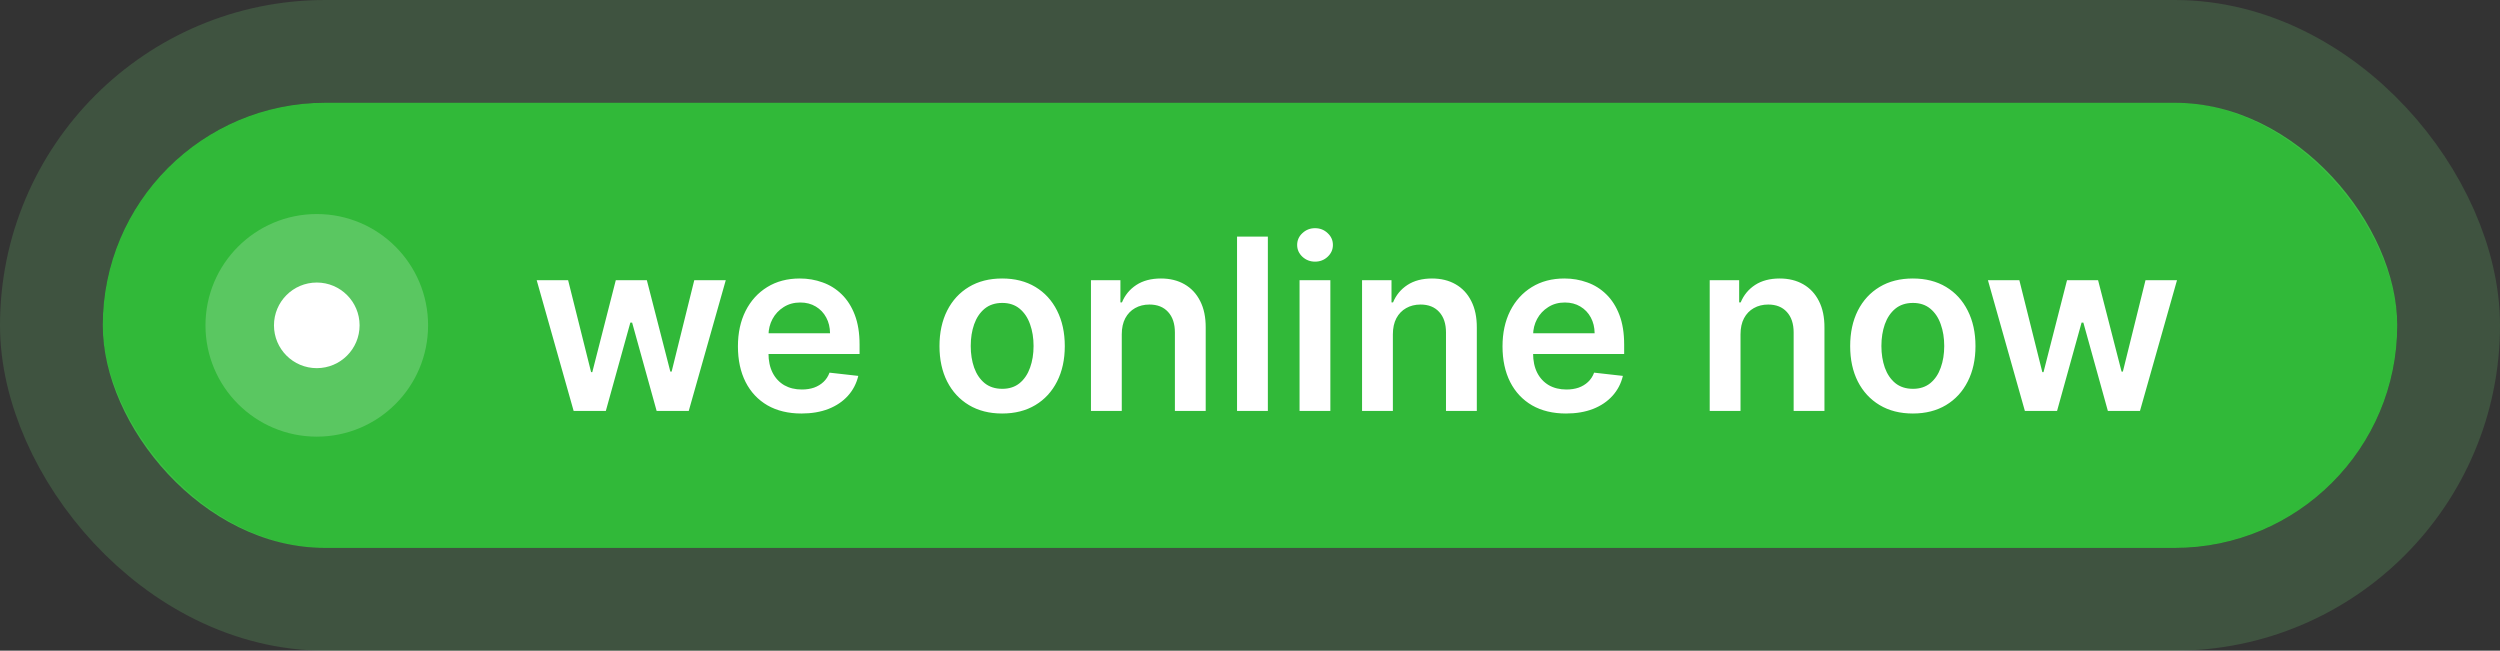 <svg xmlns="http://www.w3.org/2000/svg" width="146" height="38" viewBox="0 0 146 38" fill="none"><rect x="0" y="0" width="146" height="38" fill="#333333" stroke="none"/><rect x="6" y="6" width="134" height="26" rx="13" fill="#31B939"></rect><rect x="3" y="3" width="140" height="32" rx="16" stroke="#6ED574" stroke-opacity="0.2" stroke-width="6"></rect><circle opacity="0.2" cx="18.5" cy="19" r="6.5" fill="white"></circle><circle cx="18.5" cy="19" r="2.5" fill="white"></circle><path d="M33.501 24L31.343 16.364H33.178L34.52 21.733H34.59L35.962 16.364H37.776L39.148 21.703H39.223L40.545 16.364H42.385L40.222 24H38.348L36.916 18.84H36.812L35.38 24H33.501ZM46.803 24.149C46.038 24.149 45.377 23.99 44.82 23.672C44.266 23.35 43.84 22.896 43.542 22.31C43.244 21.72 43.095 21.025 43.095 20.227C43.095 19.441 43.244 18.752 43.542 18.158C43.844 17.562 44.265 17.098 44.805 16.766C45.345 16.432 45.98 16.264 46.709 16.264C47.18 16.264 47.624 16.34 48.041 16.493C48.462 16.642 48.834 16.874 49.155 17.189C49.48 17.504 49.735 17.905 49.921 18.392C50.106 18.876 50.199 19.453 50.199 20.122V20.674H43.94V19.461H48.474C48.471 19.116 48.396 18.81 48.25 18.541C48.104 18.269 47.901 18.056 47.639 17.9C47.38 17.744 47.078 17.666 46.734 17.666C46.366 17.666 46.043 17.756 45.764 17.935C45.486 18.11 45.269 18.342 45.113 18.631C44.961 18.916 44.883 19.229 44.879 19.57V20.629C44.879 21.073 44.961 21.454 45.123 21.773C45.285 22.088 45.513 22.329 45.804 22.499C46.096 22.664 46.437 22.747 46.828 22.747C47.09 22.747 47.327 22.711 47.539 22.638C47.751 22.562 47.935 22.451 48.091 22.305C48.247 22.159 48.364 21.978 48.444 21.763L50.124 21.952C50.018 22.396 49.816 22.784 49.518 23.115C49.223 23.443 48.845 23.698 48.384 23.881C47.924 24.06 47.397 24.149 46.803 24.149ZM58.525 24.149C57.779 24.149 57.133 23.985 56.586 23.657C56.039 23.329 55.615 22.87 55.314 22.28C55.015 21.69 54.866 21 54.866 20.212C54.866 19.423 55.015 18.732 55.314 18.139C55.615 17.545 56.039 17.084 56.586 16.756C57.133 16.428 57.779 16.264 58.525 16.264C59.271 16.264 59.917 16.428 60.464 16.756C61.011 17.084 61.434 17.545 61.732 18.139C62.033 18.732 62.184 19.423 62.184 20.212C62.184 21 62.033 21.69 61.732 22.28C61.434 22.87 61.011 23.329 60.464 23.657C59.917 23.985 59.271 24.149 58.525 24.149ZM58.535 22.707C58.94 22.707 59.278 22.596 59.549 22.374C59.821 22.149 60.023 21.847 60.156 21.47C60.292 21.092 60.36 20.671 60.36 20.207C60.36 19.739 60.292 19.317 60.156 18.939C60.023 18.558 59.821 18.255 59.549 18.029C59.278 17.804 58.94 17.691 58.535 17.691C58.121 17.691 57.776 17.804 57.501 18.029C57.229 18.255 57.025 18.558 56.89 18.939C56.757 19.317 56.691 19.739 56.691 20.207C56.691 20.671 56.757 21.092 56.89 21.47C57.025 21.847 57.229 22.149 57.501 22.374C57.776 22.596 58.121 22.707 58.535 22.707ZM65.511 19.526V24H63.712V16.364H65.432V17.661H65.522C65.697 17.234 65.977 16.894 66.362 16.642C66.749 16.39 67.228 16.264 67.799 16.264C68.326 16.264 68.784 16.377 69.176 16.602C69.57 16.828 69.875 17.154 70.09 17.582C70.309 18.009 70.417 18.528 70.413 19.138V24H68.614V19.416C68.614 18.906 68.481 18.506 68.216 18.218C67.954 17.93 67.591 17.785 67.127 17.785C66.812 17.785 66.532 17.855 66.287 17.994C66.045 18.13 65.855 18.327 65.715 18.586C65.579 18.845 65.511 19.158 65.511 19.526ZM74.043 13.818V24H72.243V13.818H74.043ZM75.894 24V16.364H77.693V24H75.894ZM76.798 15.28C76.513 15.28 76.268 15.185 76.062 14.996C75.857 14.804 75.754 14.574 75.754 14.305C75.754 14.034 75.857 13.803 76.062 13.614C76.268 13.422 76.513 13.326 76.798 13.326C77.087 13.326 77.332 13.422 77.534 13.614C77.74 13.803 77.842 14.034 77.842 14.305C77.842 14.574 77.74 14.804 77.534 14.996C77.332 15.185 77.087 15.28 76.798 15.28ZM81.344 19.526V24H79.544V16.364H81.264V17.661H81.353C81.529 17.234 81.809 16.894 82.194 16.642C82.582 16.39 83.06 16.264 83.63 16.264C84.157 16.264 84.617 16.377 85.008 16.602C85.402 16.828 85.707 17.154 85.922 17.582C86.141 18.009 86.249 18.528 86.246 19.138V24H84.446V19.416C84.446 18.906 84.313 18.506 84.048 18.218C83.786 17.93 83.423 17.785 82.959 17.785C82.644 17.785 82.364 17.855 82.119 17.994C81.877 18.13 81.687 18.327 81.547 18.586C81.412 18.845 81.344 19.158 81.344 19.526ZM91.456 24.149C90.69 24.149 90.029 23.99 89.472 23.672C88.919 23.35 88.493 22.896 88.194 22.31C87.896 21.72 87.747 21.025 87.747 20.227C87.747 19.441 87.896 18.752 88.194 18.158C88.496 17.562 88.917 17.098 89.457 16.766C89.998 16.432 90.632 16.264 91.361 16.264C91.832 16.264 92.276 16.34 92.694 16.493C93.115 16.642 93.486 16.874 93.807 17.189C94.132 17.504 94.387 17.905 94.573 18.392C94.759 18.876 94.851 19.453 94.851 20.122V20.674H88.592V19.461H93.126C93.123 19.116 93.048 18.81 92.903 18.541C92.757 18.269 92.553 18.056 92.291 17.9C92.032 17.744 91.731 17.666 91.386 17.666C91.018 17.666 90.695 17.756 90.417 17.935C90.138 18.11 89.921 18.342 89.765 18.631C89.613 18.916 89.535 19.229 89.532 19.57V20.629C89.532 21.073 89.613 21.454 89.775 21.773C89.938 22.088 90.165 22.329 90.457 22.499C90.748 22.664 91.09 22.747 91.481 22.747C91.743 22.747 91.98 22.711 92.192 22.638C92.404 22.562 92.588 22.451 92.743 22.305C92.899 22.159 93.017 21.978 93.096 21.763L94.777 21.952C94.671 22.396 94.469 22.784 94.17 23.115C93.875 23.443 93.498 23.698 93.037 23.881C92.576 24.06 92.049 24.149 91.456 24.149ZM101.646 19.526V24H99.847V16.364H101.567V17.661H101.656C101.832 17.234 102.112 16.894 102.496 16.642C102.884 16.39 103.363 16.264 103.933 16.264C104.46 16.264 104.919 16.377 105.31 16.602C105.705 16.828 106.01 17.154 106.225 17.582C106.444 18.009 106.552 18.528 106.548 19.138V24H104.749V19.416C104.749 18.906 104.616 18.506 104.351 18.218C104.089 17.93 103.726 17.785 103.262 17.785C102.947 17.785 102.667 17.855 102.422 17.994C102.18 18.13 101.989 18.327 101.85 18.586C101.714 18.845 101.646 19.158 101.646 19.526ZM111.709 24.149C110.963 24.149 110.317 23.985 109.77 23.657C109.223 23.329 108.799 22.87 108.497 22.28C108.199 21.69 108.05 21 108.05 20.212C108.05 19.423 108.199 18.732 108.497 18.139C108.799 17.545 109.223 17.084 109.77 16.756C110.317 16.428 110.963 16.264 111.709 16.264C112.455 16.264 113.101 16.428 113.648 16.756C114.195 17.084 114.617 17.545 114.915 18.139C115.217 18.732 115.368 19.423 115.368 20.212C115.368 21 115.217 21.69 114.915 22.28C114.617 22.87 114.195 23.329 113.648 23.657C113.101 23.985 112.455 24.149 111.709 24.149ZM111.719 22.707C112.123 22.707 112.461 22.596 112.733 22.374C113.005 22.149 113.207 21.847 113.339 21.47C113.475 21.092 113.543 20.671 113.543 20.207C113.543 19.739 113.475 19.317 113.339 18.939C113.207 18.558 113.005 18.255 112.733 18.029C112.461 17.804 112.123 17.691 111.719 17.691C111.304 17.691 110.96 17.804 110.685 18.029C110.413 18.255 110.209 18.558 110.073 18.939C109.941 19.317 109.874 19.739 109.874 20.207C109.874 20.671 109.941 21.092 110.073 21.47C110.209 21.847 110.413 22.149 110.685 22.374C110.96 22.596 111.304 22.707 111.719 22.707ZM118.253 24L116.095 16.364H117.93L119.272 21.733H119.341L120.714 16.364H122.528L123.9 21.703H123.975L125.297 16.364H127.137L124.974 24H123.1L121.668 18.84H121.564L120.132 24H118.253Z" fill="white"></path></svg>
